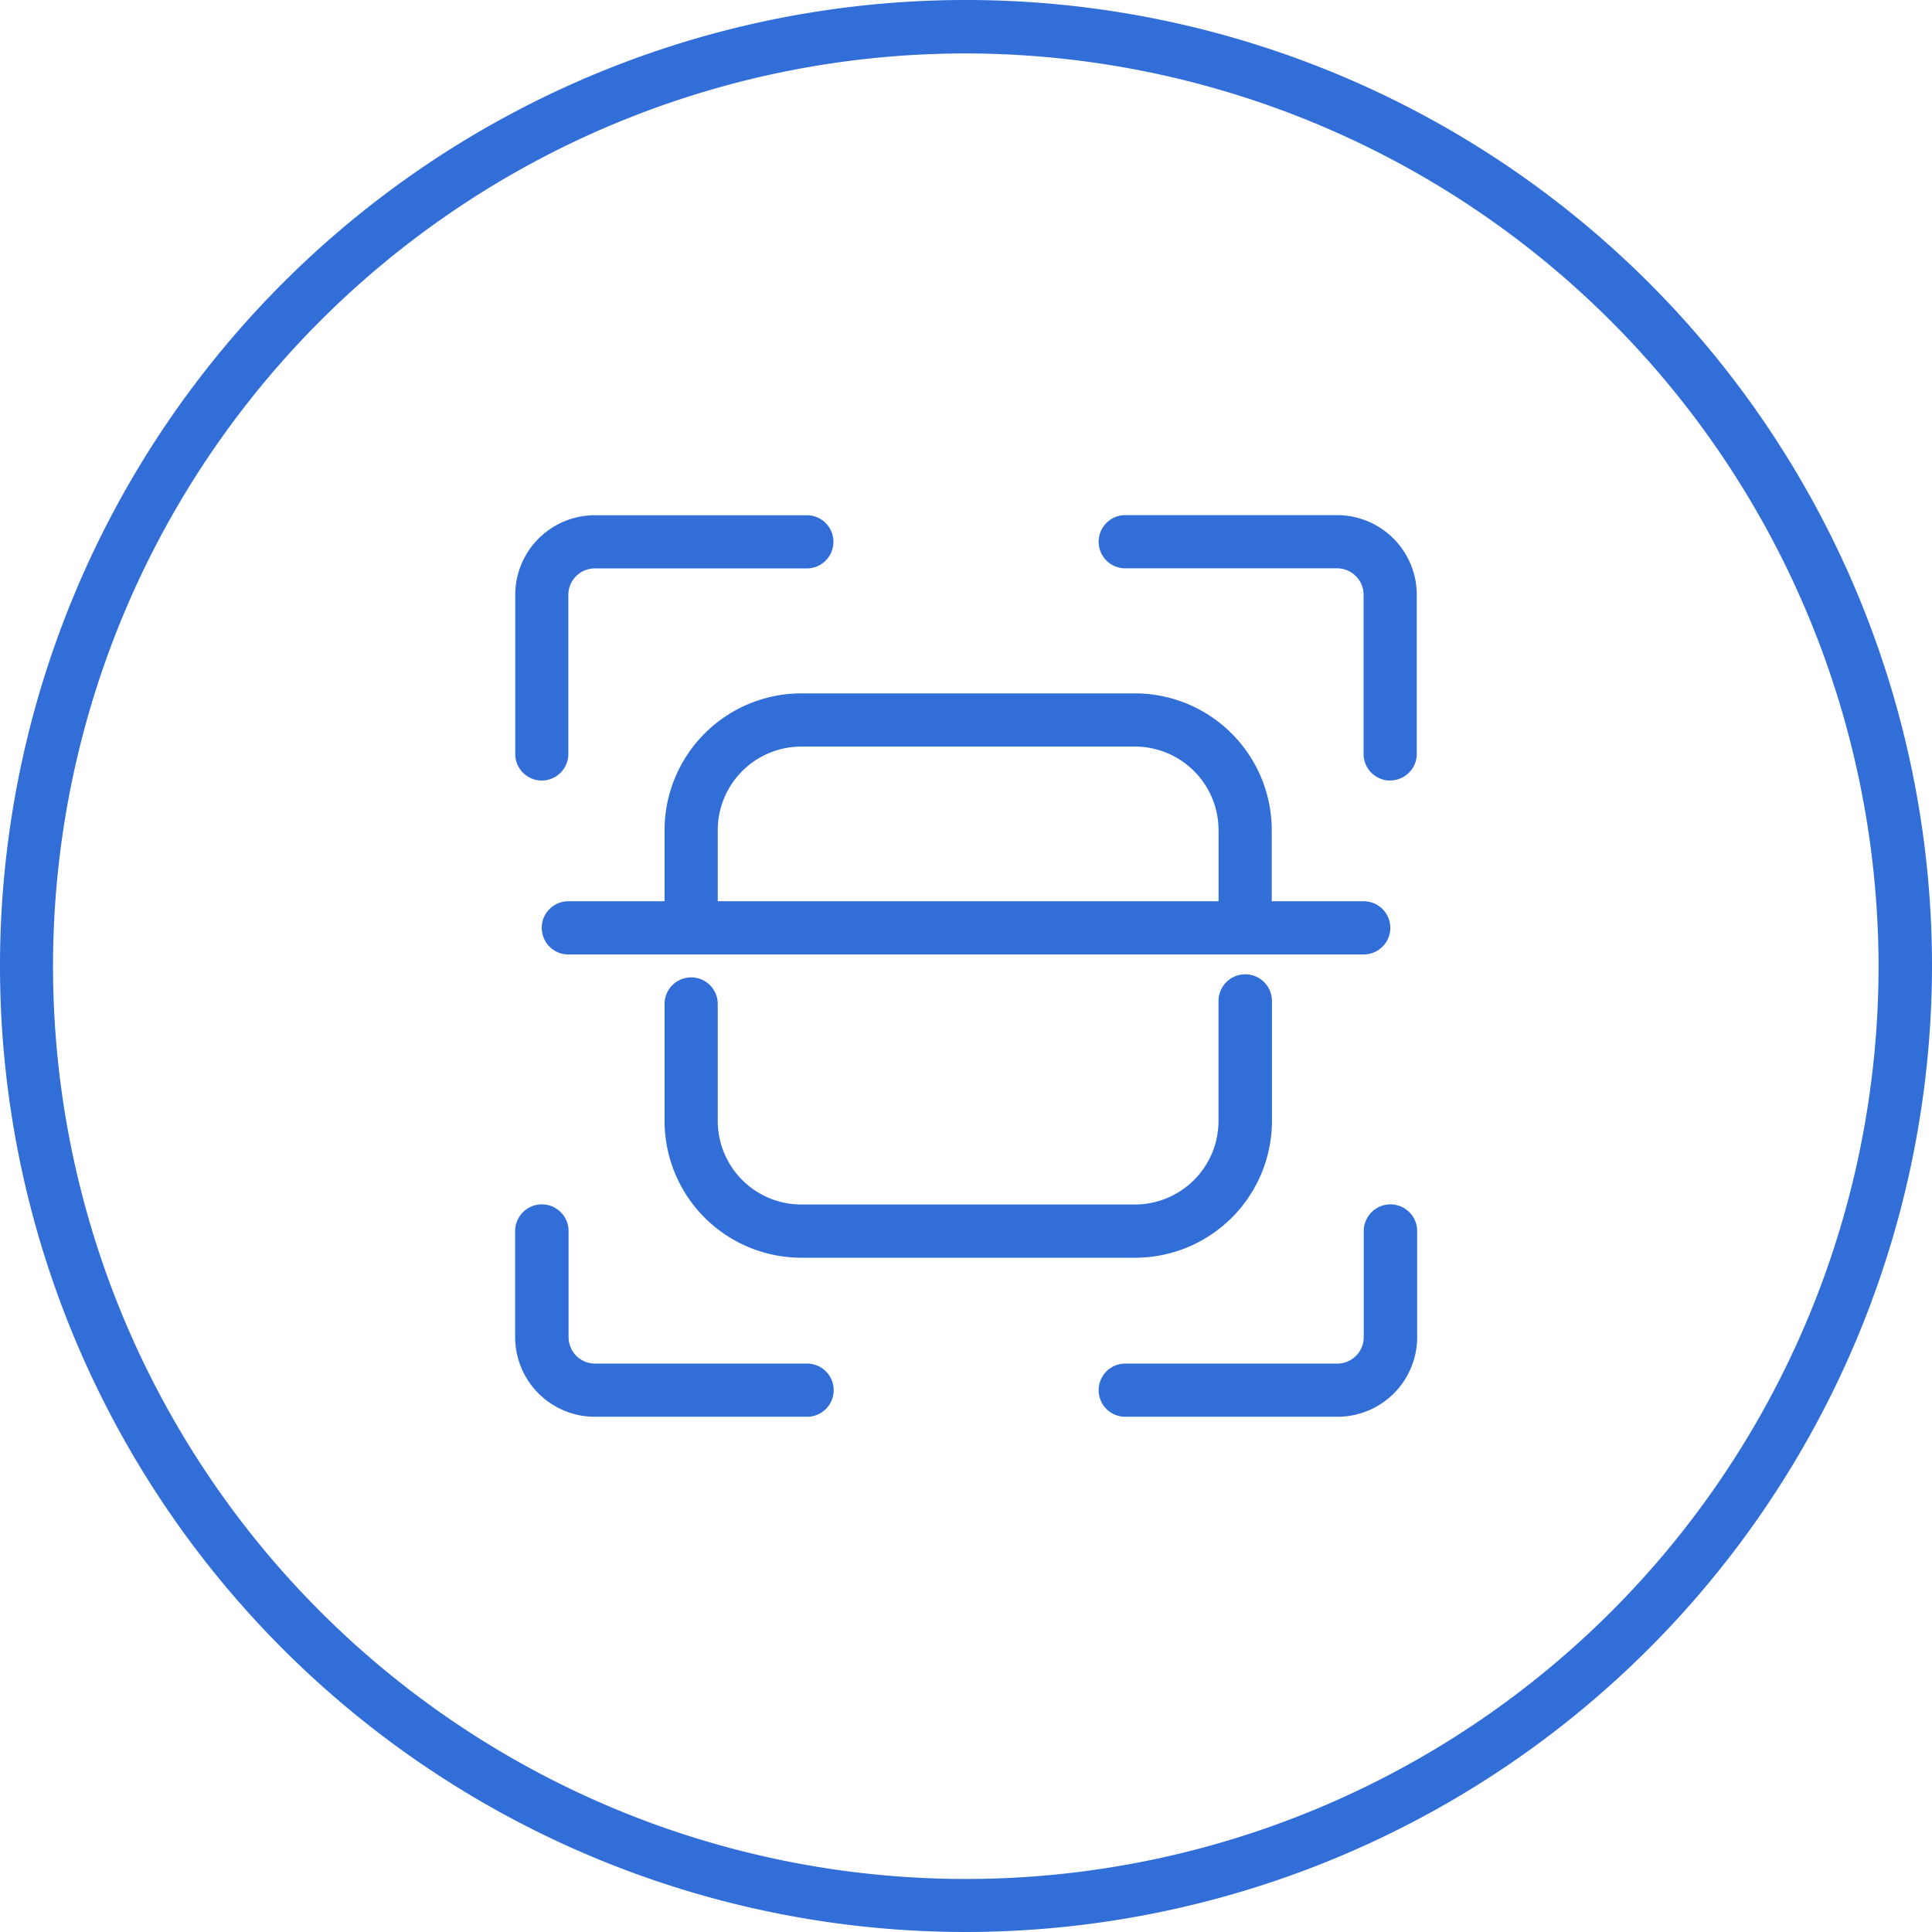<svg id="Group_542" data-name="Group 542" xmlns="http://www.w3.org/2000/svg" xmlns:xlink="http://www.w3.org/1999/xlink" width="47" height="46.999" viewBox="0 0 47 46.999">
  <defs>
    <clipPath id="clip-path">
      <rect id="Rectangle_406" data-name="Rectangle 406" width="47" height="46.999" fill="#316ed8"/>
    </clipPath>
  </defs>
  <g id="Group_333" data-name="Group 333" transform="translate(0 0)" clip-path="url(#clip-path)">
    <path id="Path_443" data-name="Path 443" d="M23.5,47A23.5,23.5,0,1,1,47,23.5,23.527,23.527,0,0,1,23.5,47m0-45.7a22.205,22.205,0,1,0,22.2,22.2,22.231,22.231,0,0,0-22.2-22.2" transform="translate(0 0)" fill="#316ed8"/>
    <path id="Path_444" data-name="Path 444" d="M38.465,32.019H19.116a.647.647,0,0,1,0-1.294H38.465a.647.647,0,0,1,0,1.294" transform="translate(-5.29 -8.8)" fill="#316ed8"/>
    <path id="Path_445" data-name="Path 445" d="M34.1,40.112H25.982a3.329,3.329,0,0,1-3.326-3.327V33.939a.647.647,0,1,1,1.294,0v2.846a2.034,2.034,0,0,0,2.032,2.032H34.1a2.034,2.034,0,0,0,2.032-2.032V33.867a.648.648,0,0,1,1.3,0v2.918A3.331,3.331,0,0,1,34.1,40.112" transform="translate(-6.489 -9.515)" fill="#316ed8"/>
    <path id="Path_446" data-name="Path 446" d="M36.78,29.847a.647.647,0,0,1-.647-.647V26.965A2.035,2.035,0,0,0,34.1,24.932H25.982a2.034,2.034,0,0,0-2.032,2.032v2.128a.647.647,0,1,1-1.294,0V26.965a3.33,3.33,0,0,1,3.326-3.327H34.1a3.331,3.331,0,0,1,3.327,3.327V29.2a.647.647,0,0,1-.647.647" transform="translate(-6.489 -6.77)" fill="#316ed8"/>
    <path id="Path_447" data-name="Path 447" d="M18.212,24.019a.647.647,0,0,1-.647-.647V19.5A1.939,1.939,0,0,1,19.5,17.565h5.159a.647.647,0,1,1,0,1.294H19.5a.644.644,0,0,0-.643.643v3.87a.647.647,0,0,1-.647.647" transform="translate(-5.031 -5.031)" fill="#316ed8"/>
    <path id="Path_448" data-name="Path 448" d="M24.661,46.227H19.5a1.94,1.94,0,0,1-1.937-1.937V41.71a.648.648,0,0,1,1.3,0v2.58a.643.643,0,0,0,.642.643h5.16a.647.647,0,1,1,0,1.294" transform="translate(-5.031 -11.761)" fill="#316ed8"/>
    <path id="Path_449" data-name="Path 449" d="M43.256,46.227H38.1a.647.647,0,1,1,0-1.294h5.16a.643.643,0,0,0,.642-.643V41.71a.648.648,0,0,1,1.3,0v2.58a1.94,1.94,0,0,1-1.937,1.937" transform="translate(-10.726 -11.761)" fill="#316ed8"/>
    <path id="Path_450" data-name="Path 450" d="M44.545,24.019a.647.647,0,0,1-.647-.647V19.5a.644.644,0,0,0-.643-.643H38.1a.647.647,0,1,1,0-1.294h5.159A1.939,1.939,0,0,1,45.192,19.5v3.87a.647.647,0,0,1-.647.647" transform="translate(-10.726 -5.031)" fill="#316ed8"/>
  </g>
</svg>
